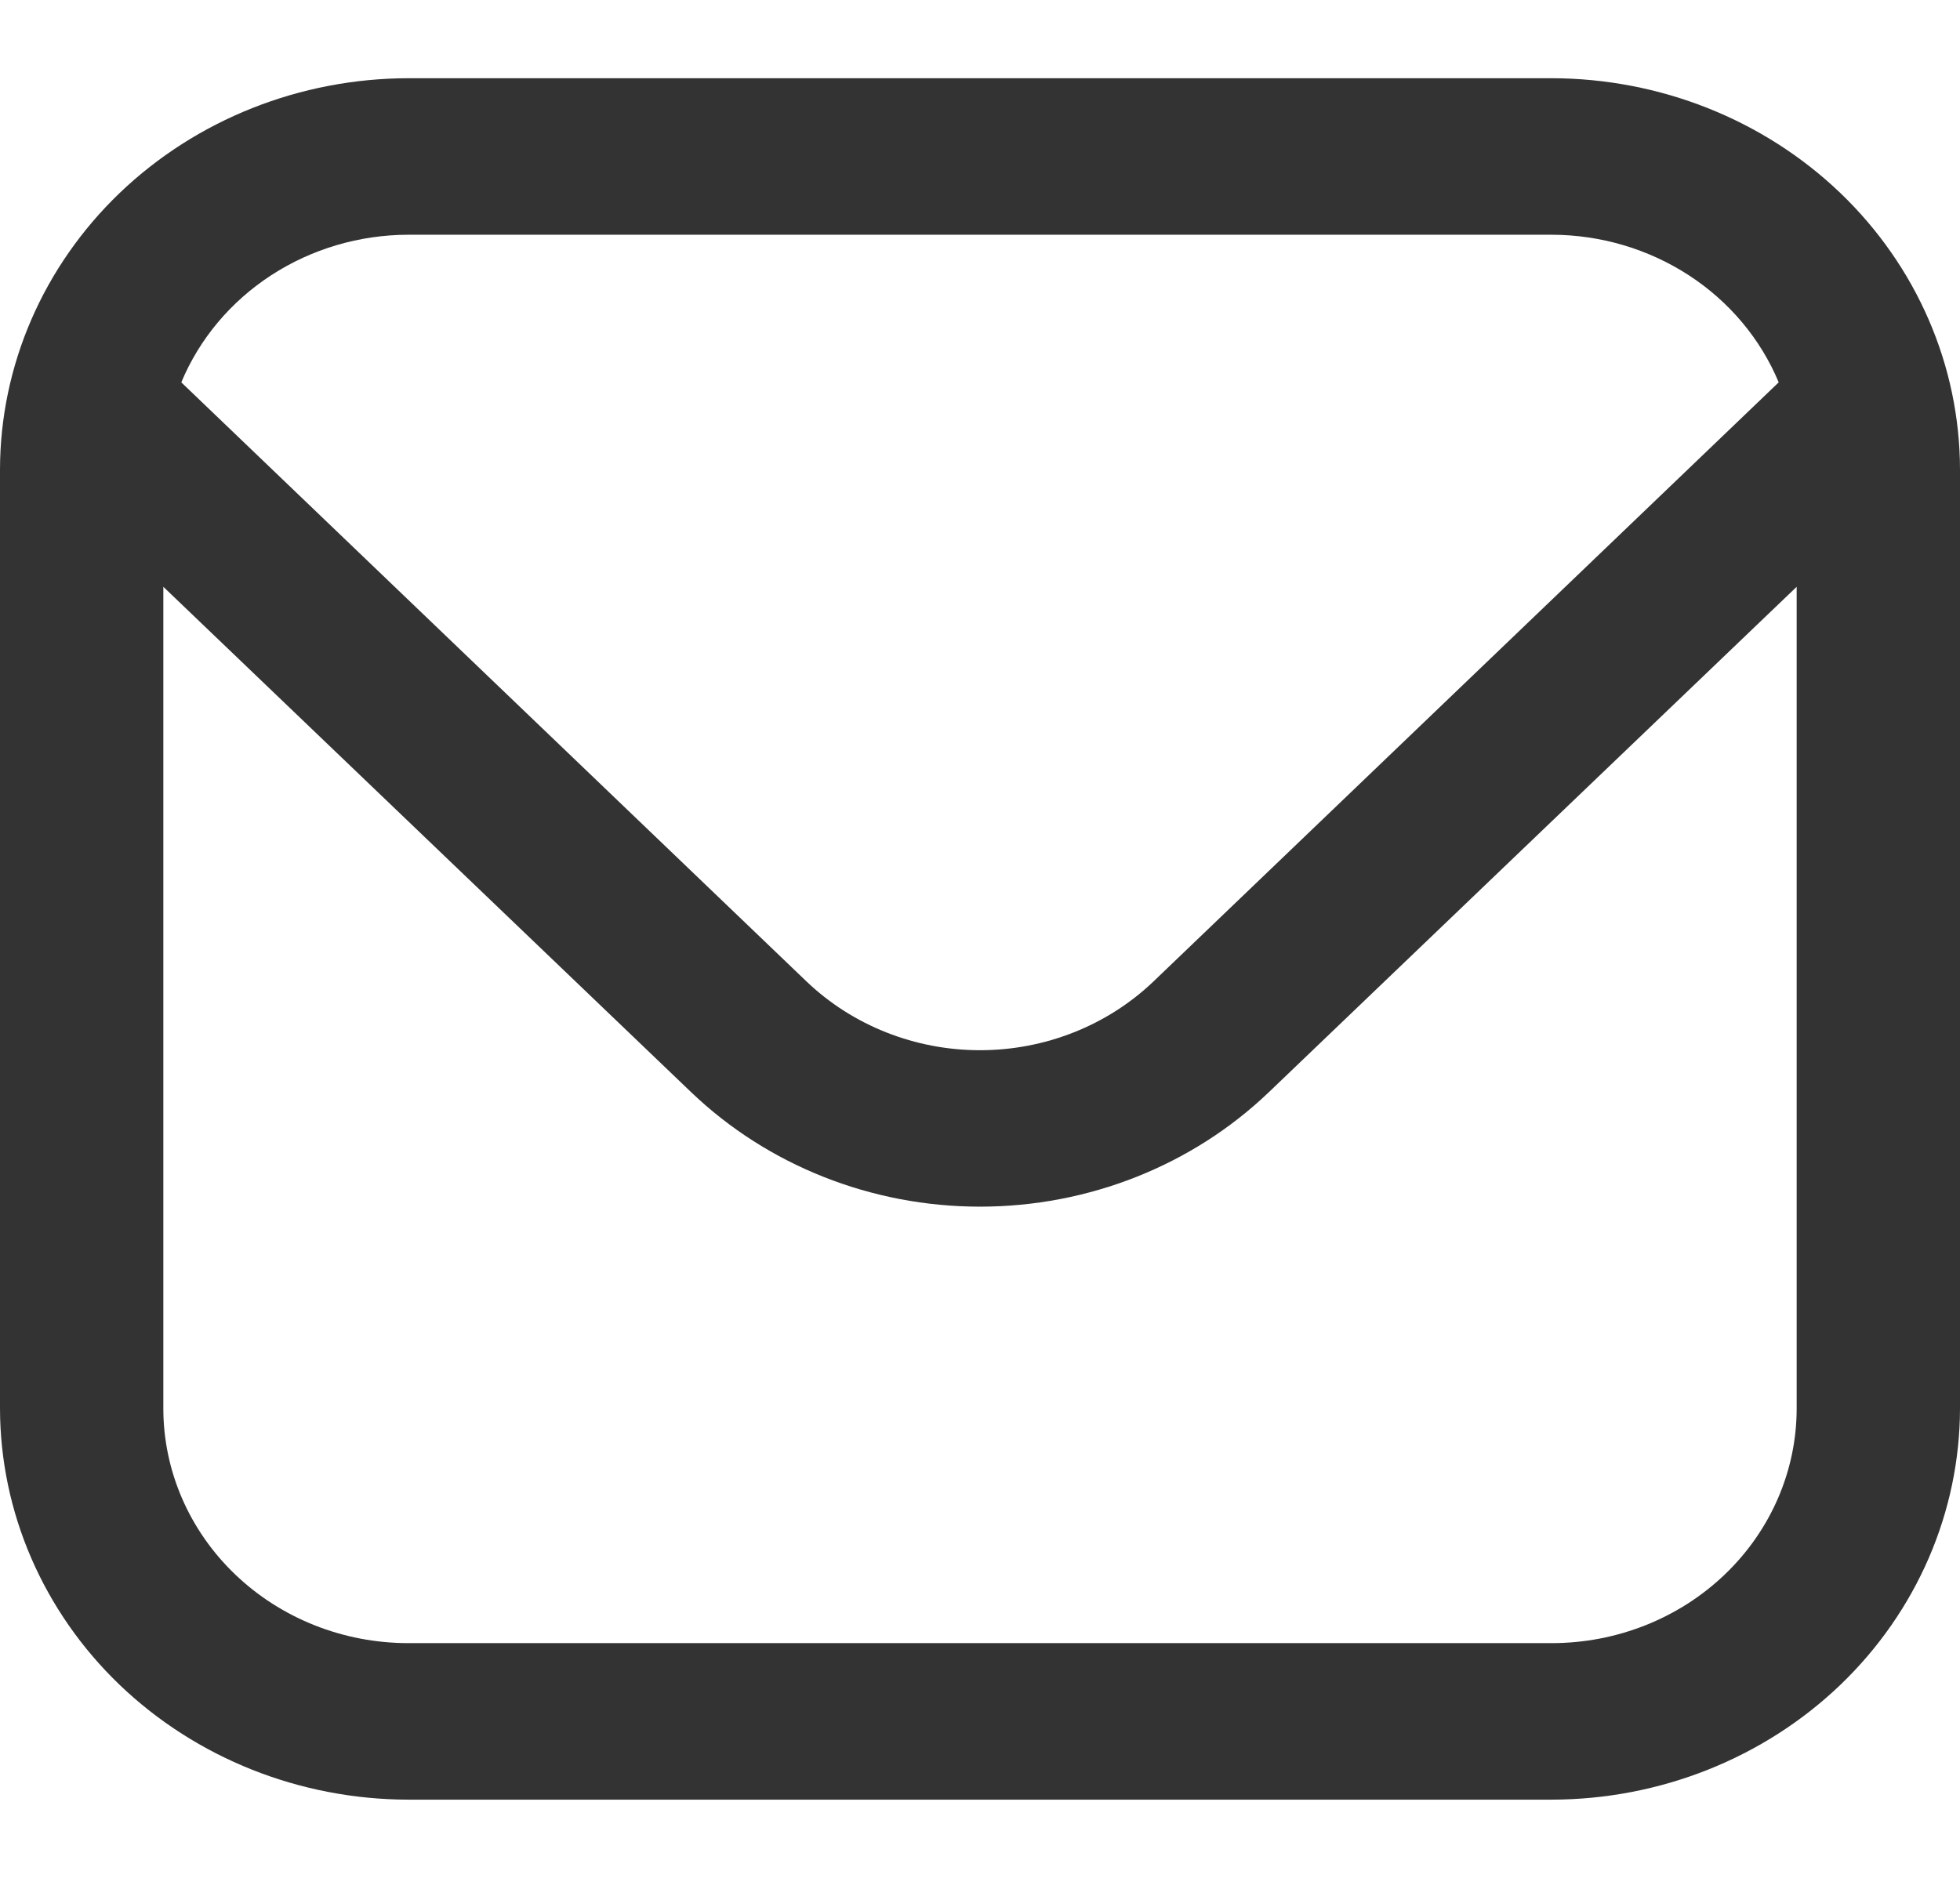 <svg width="24" height="23" viewBox="0 0 24 23" fill="none" xmlns="http://www.w3.org/2000/svg">
<g clip-path="url(#clip0_40_2905)">
<path d="M19 0.958H5C3.674 0.96 2.404 1.465 1.466 2.363C0.529 3.262 0.002 4.48 0 5.75L0 17.25C0.002 18.52 0.529 19.738 1.466 20.637C2.404 21.535 3.674 22.04 5 22.042H19C20.326 22.04 21.596 21.535 22.534 20.637C23.471 19.738 23.998 18.52 24 17.25V5.75C23.998 4.48 23.471 3.262 22.534 2.363C21.596 1.465 20.326 0.96 19 0.958ZM5 2.875H19C19.599 2.876 20.183 3.049 20.679 3.371C21.174 3.693 21.558 4.15 21.78 4.683L14.122 12.023C13.558 12.561 12.795 12.863 12 12.863C11.205 12.863 10.442 12.561 9.878 12.023L2.22 4.683C2.442 4.15 2.826 3.693 3.321 3.371C3.816 3.049 4.401 2.876 5 2.875ZM19 20.125H5C4.204 20.125 3.441 19.822 2.879 19.283C2.316 18.744 2 18.012 2 17.25V7.187L8.464 13.378C9.403 14.276 10.674 14.779 12 14.779C13.326 14.779 14.597 14.276 15.536 13.378L22 7.187V17.25C22 18.012 21.684 18.744 21.121 19.283C20.559 19.822 19.796 20.125 19 20.125Z" fill="#333333"/>
</g>
<defs>
<clipPath id="clip0_40_2905">
<rect width="24" height="23" fill="white"/>
</clipPath>
</defs>
</svg>

